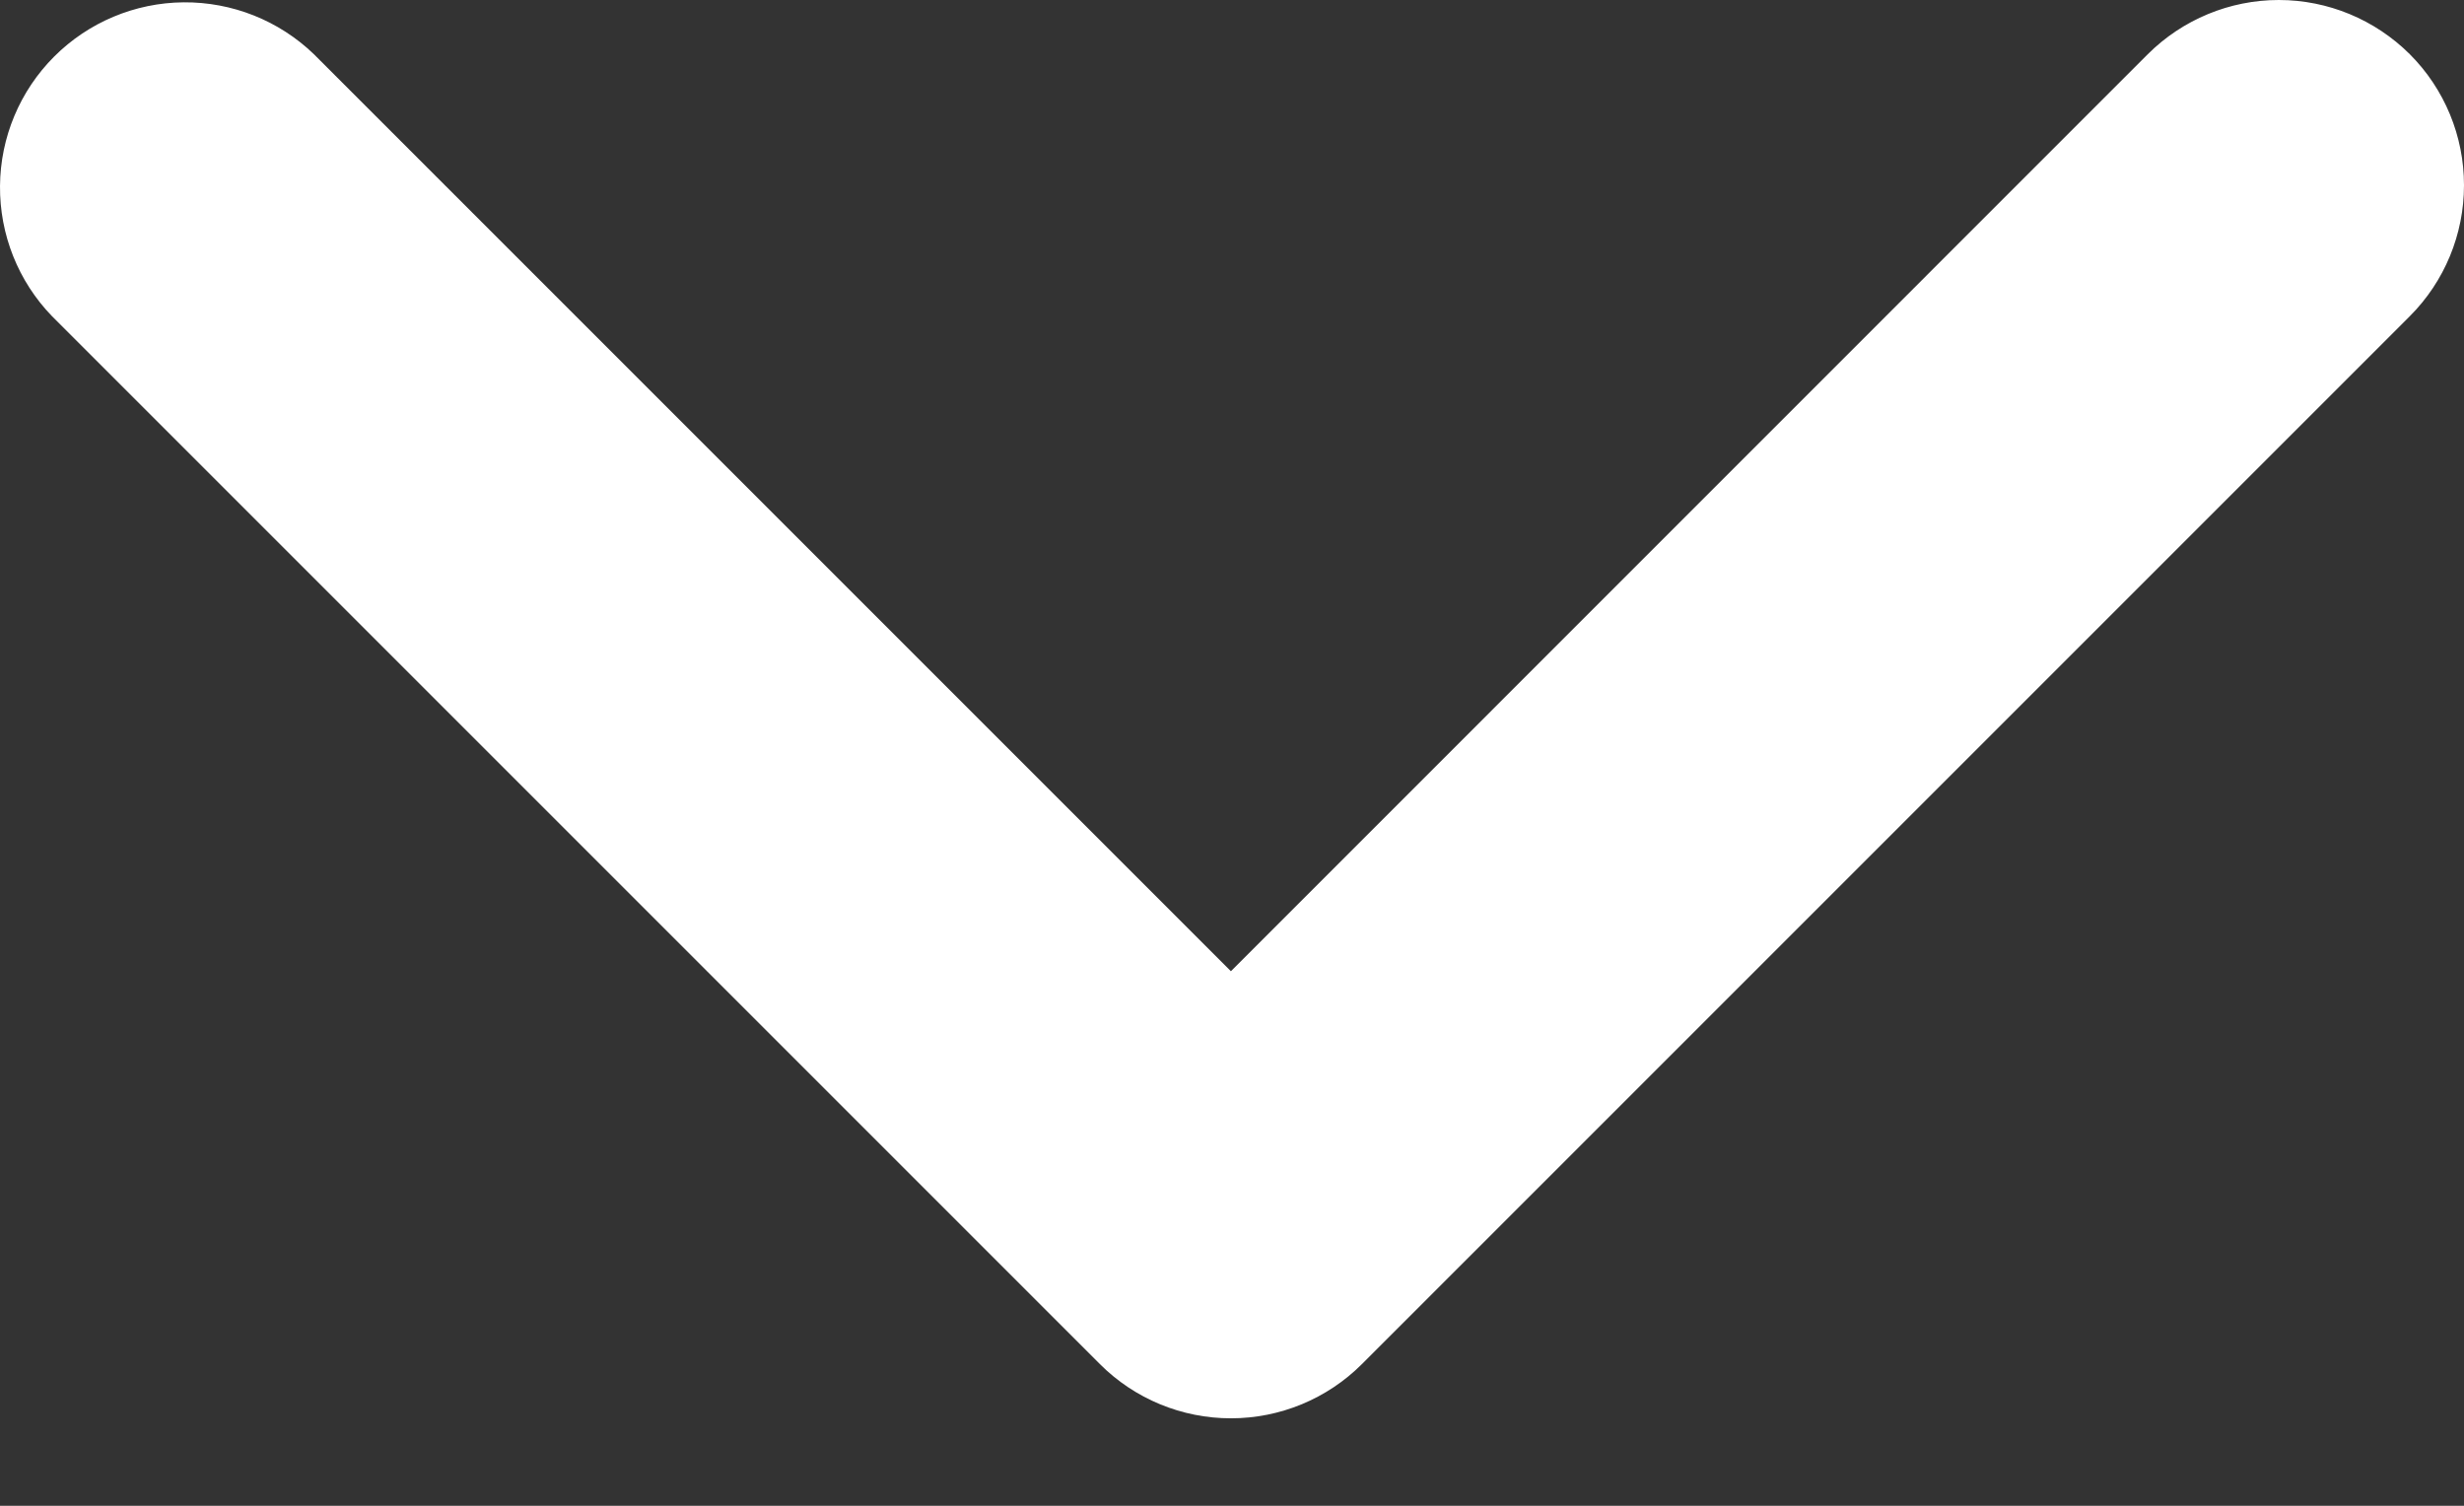 <svg width="18" height="11" viewBox="0 0 18 11" fill="none" xmlns="http://www.w3.org/2000/svg">
<rect x="0" y="0" width="18" height="11" fill="#333333" stroke="none"/>
<path d="M17.604 0.396C17.35 0.143 17.006 0 16.647 0C16.288 0 15.944 0.143 15.69 0.396L8.992 7.095L2.293 0.396C2.038 0.15 1.696 0.014 1.341 0.017C0.987 0.02 0.647 0.162 0.396 0.413C0.145 0.664 0.003 1.003 5.14984e-05 1.358C-0.003 1.713 0.133 2.055 0.38 2.31L8.035 9.965C8.289 10.219 8.633 10.361 8.992 10.361C9.351 10.361 9.695 10.219 9.949 9.965L17.604 2.31C17.858 2.056 18 1.712 18 1.353C18 0.994 17.858 0.65 17.604 0.396Z" fill="white"/>
</svg>

